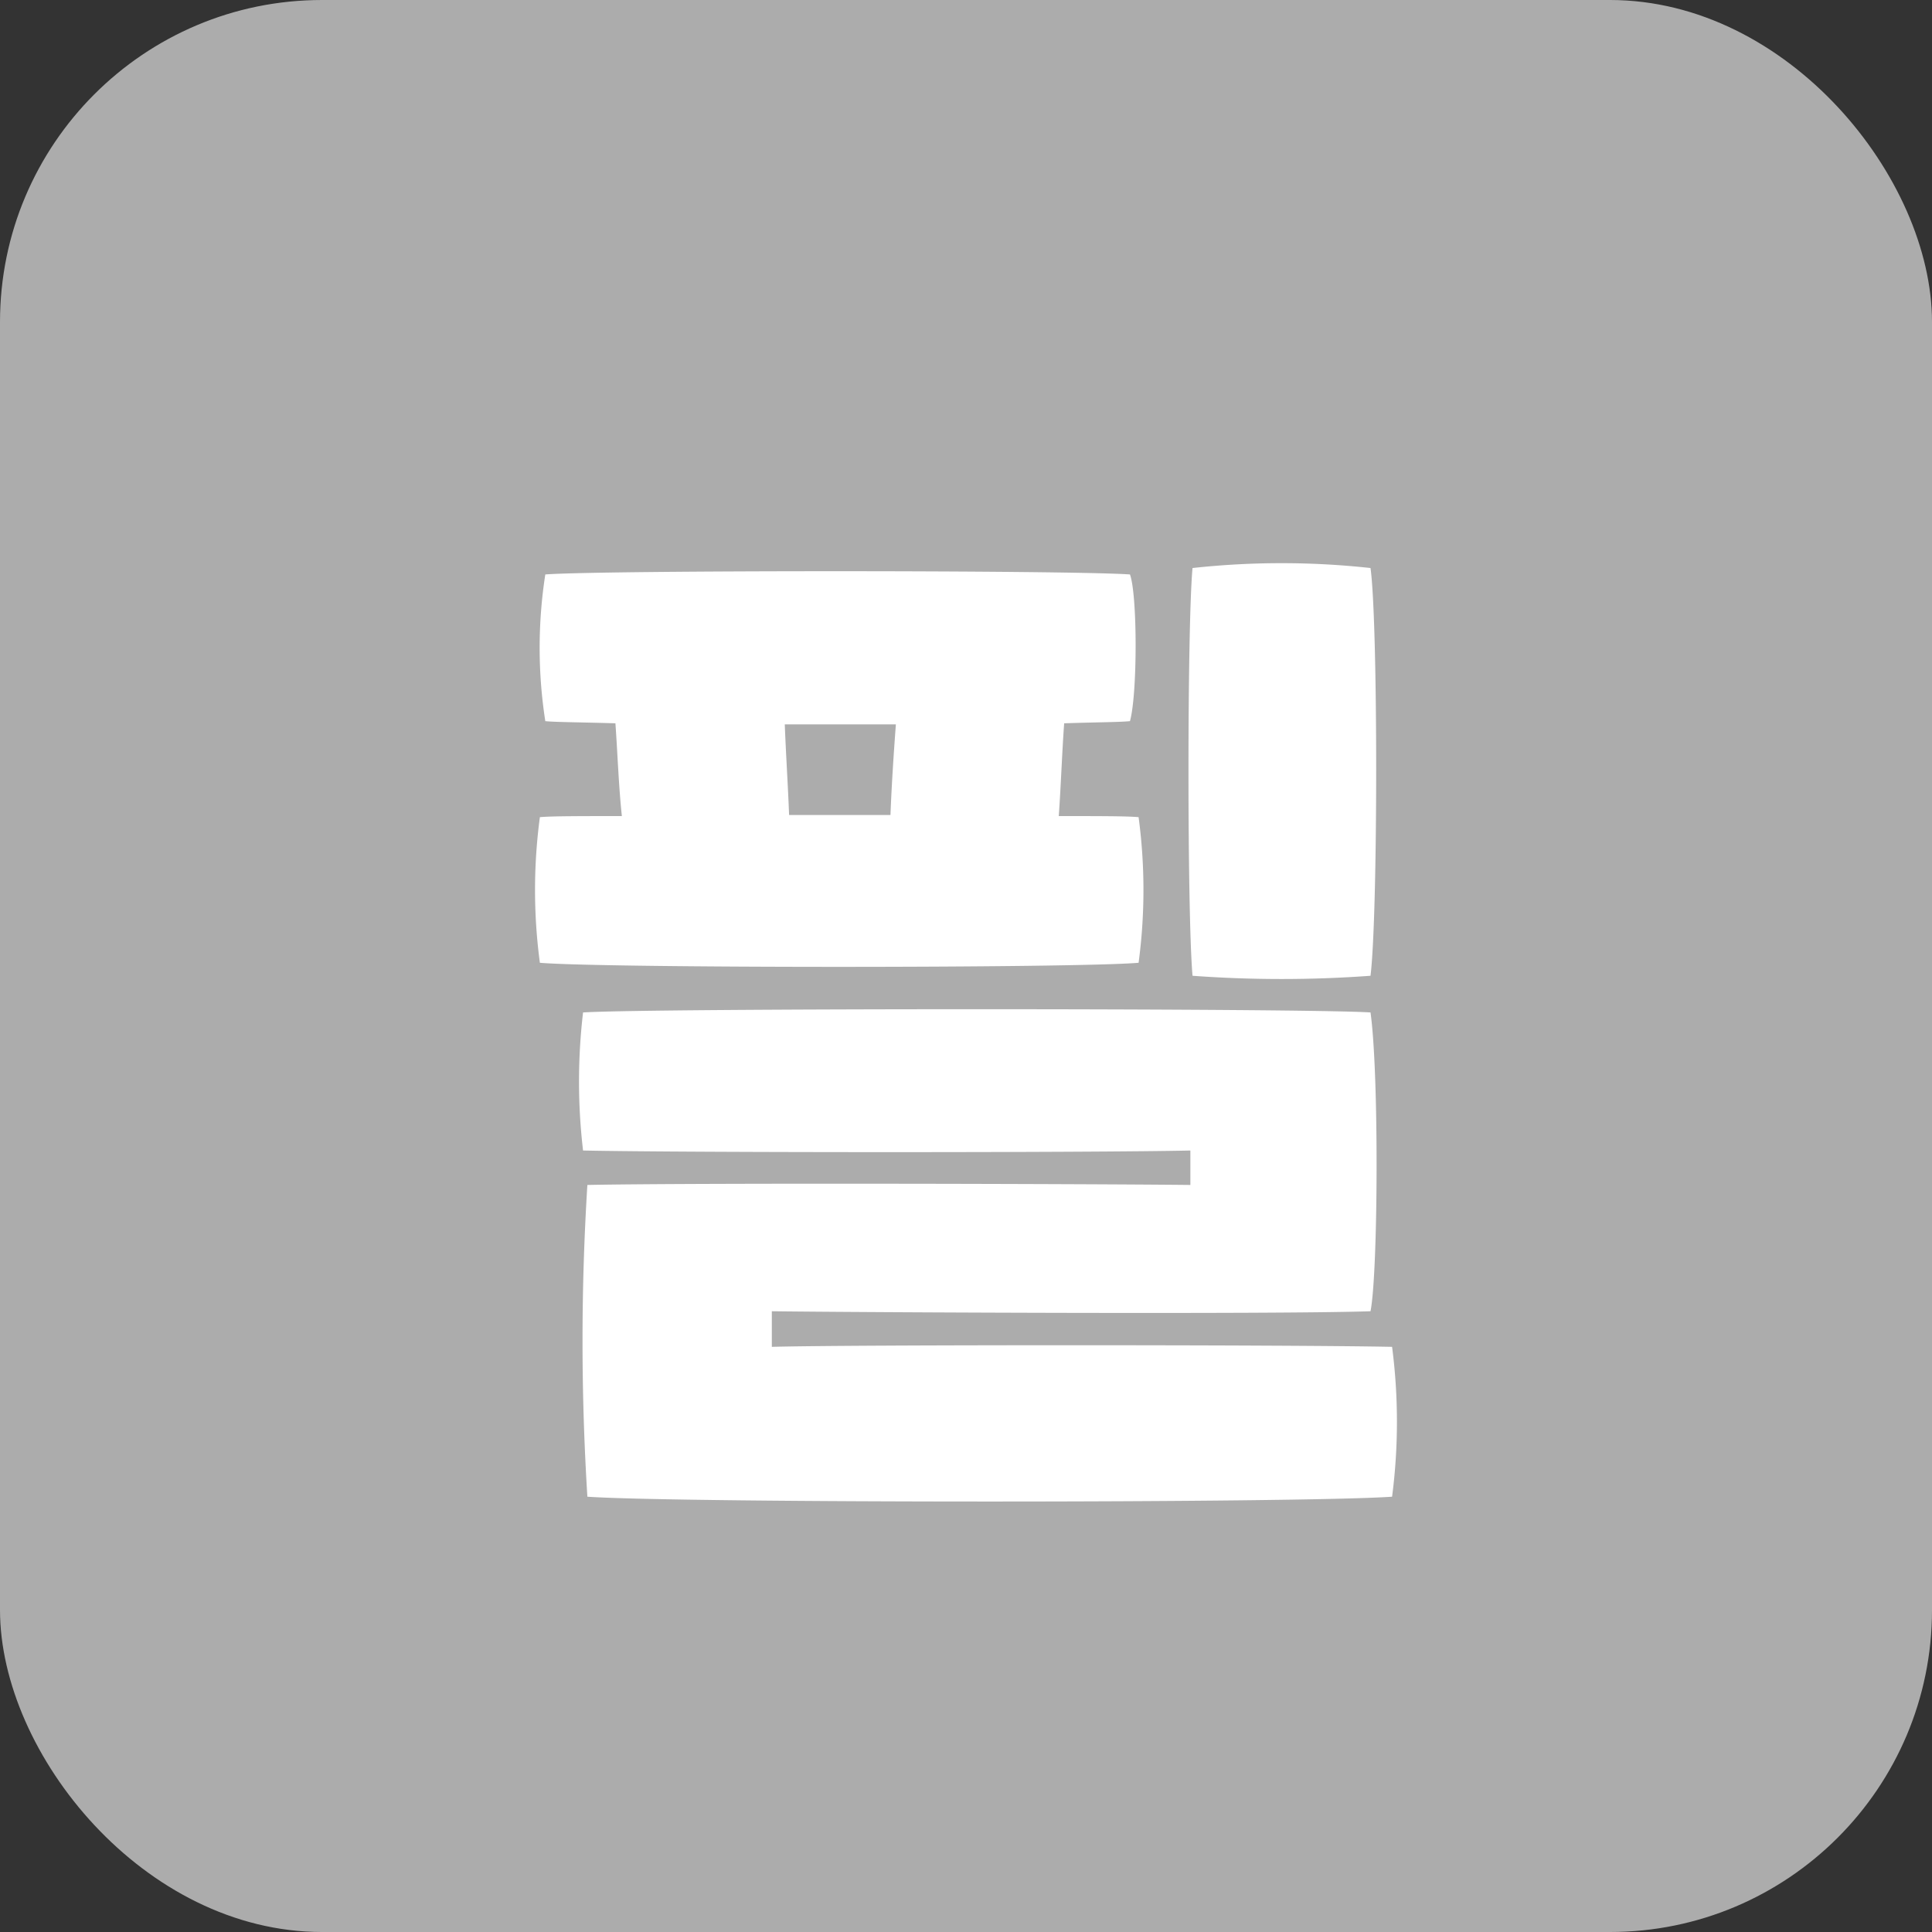 <svg xmlns="http://www.w3.org/2000/svg" width="120" height="120" viewBox="0 0 120 120">
  <rect x="0" y="0" width="120" height="120" fill="#333333" stroke="none"/>
  <defs>
    <style>
      .cls-1 {
        fill: #acacac;
      }

      .cls-2 {
        fill: #fff;
      }
    </style>
  </defs>
  <g id="txt_2" transform="translate(-230 -5130)">
    <rect id="사각형_15" data-name="사각형 15" class="cls-1" width="120" height="120" rx="20" transform="translate(230 5130)"/>
    <path id="패스_4615" data-name="패스 4615" class="cls-2" d="M25.125-25.393c.469-3.819.469-21.976,0-25.326a50.819,50.819,0,0,0-11.055,0c-.335,3.618-.335,21.507,0,25.326A75.948,75.948,0,0,0,25.125-25.393ZM10.72-26.2a34.032,34.032,0,0,0,0-9.045c-.737-.067-2.546-.067-4.958-.067.134-1.876.2-3.886.335-5.762,1.943-.067,3.417-.067,4.087-.134.469-1.675.469-7.839,0-9.112-3.886-.268-32.763-.268-36.314,0a29.681,29.681,0,0,0,0,9.112c.67.067,2.211.067,4.355.134.134,1.876.2,3.886.4,5.762-2.546,0-4.355,0-5.092.067a34.068,34.068,0,0,0,0,9.045C-22.579-25.862,6.767-25.862,10.72-26.2Zm-21.708-9.179c-.067-1.809-.2-3.819-.268-5.628h6.9c-.134,1.809-.268,3.819-.335,5.628ZM26.465-2.345C19.9-2.479-7.3-2.479-12.06-2.345V-4.556c5.092.067,31.289.2,37.185,0,.469-2.345.536-14.74,0-18.559-4.087-.268-44.823-.268-48.91,0a36.715,36.715,0,0,0,0,8.576c6.7.134,31.557.134,37.721,0V-12.4c-6.1-.067-30.82-.134-37.453,0a155.583,155.583,0,0,0,0,19.363c5.762.4,44.22.4,49.982,0A36.11,36.11,0,0,0,26.465-2.345Z" transform="translate(290 5216)"/>
  </g>
</svg>
